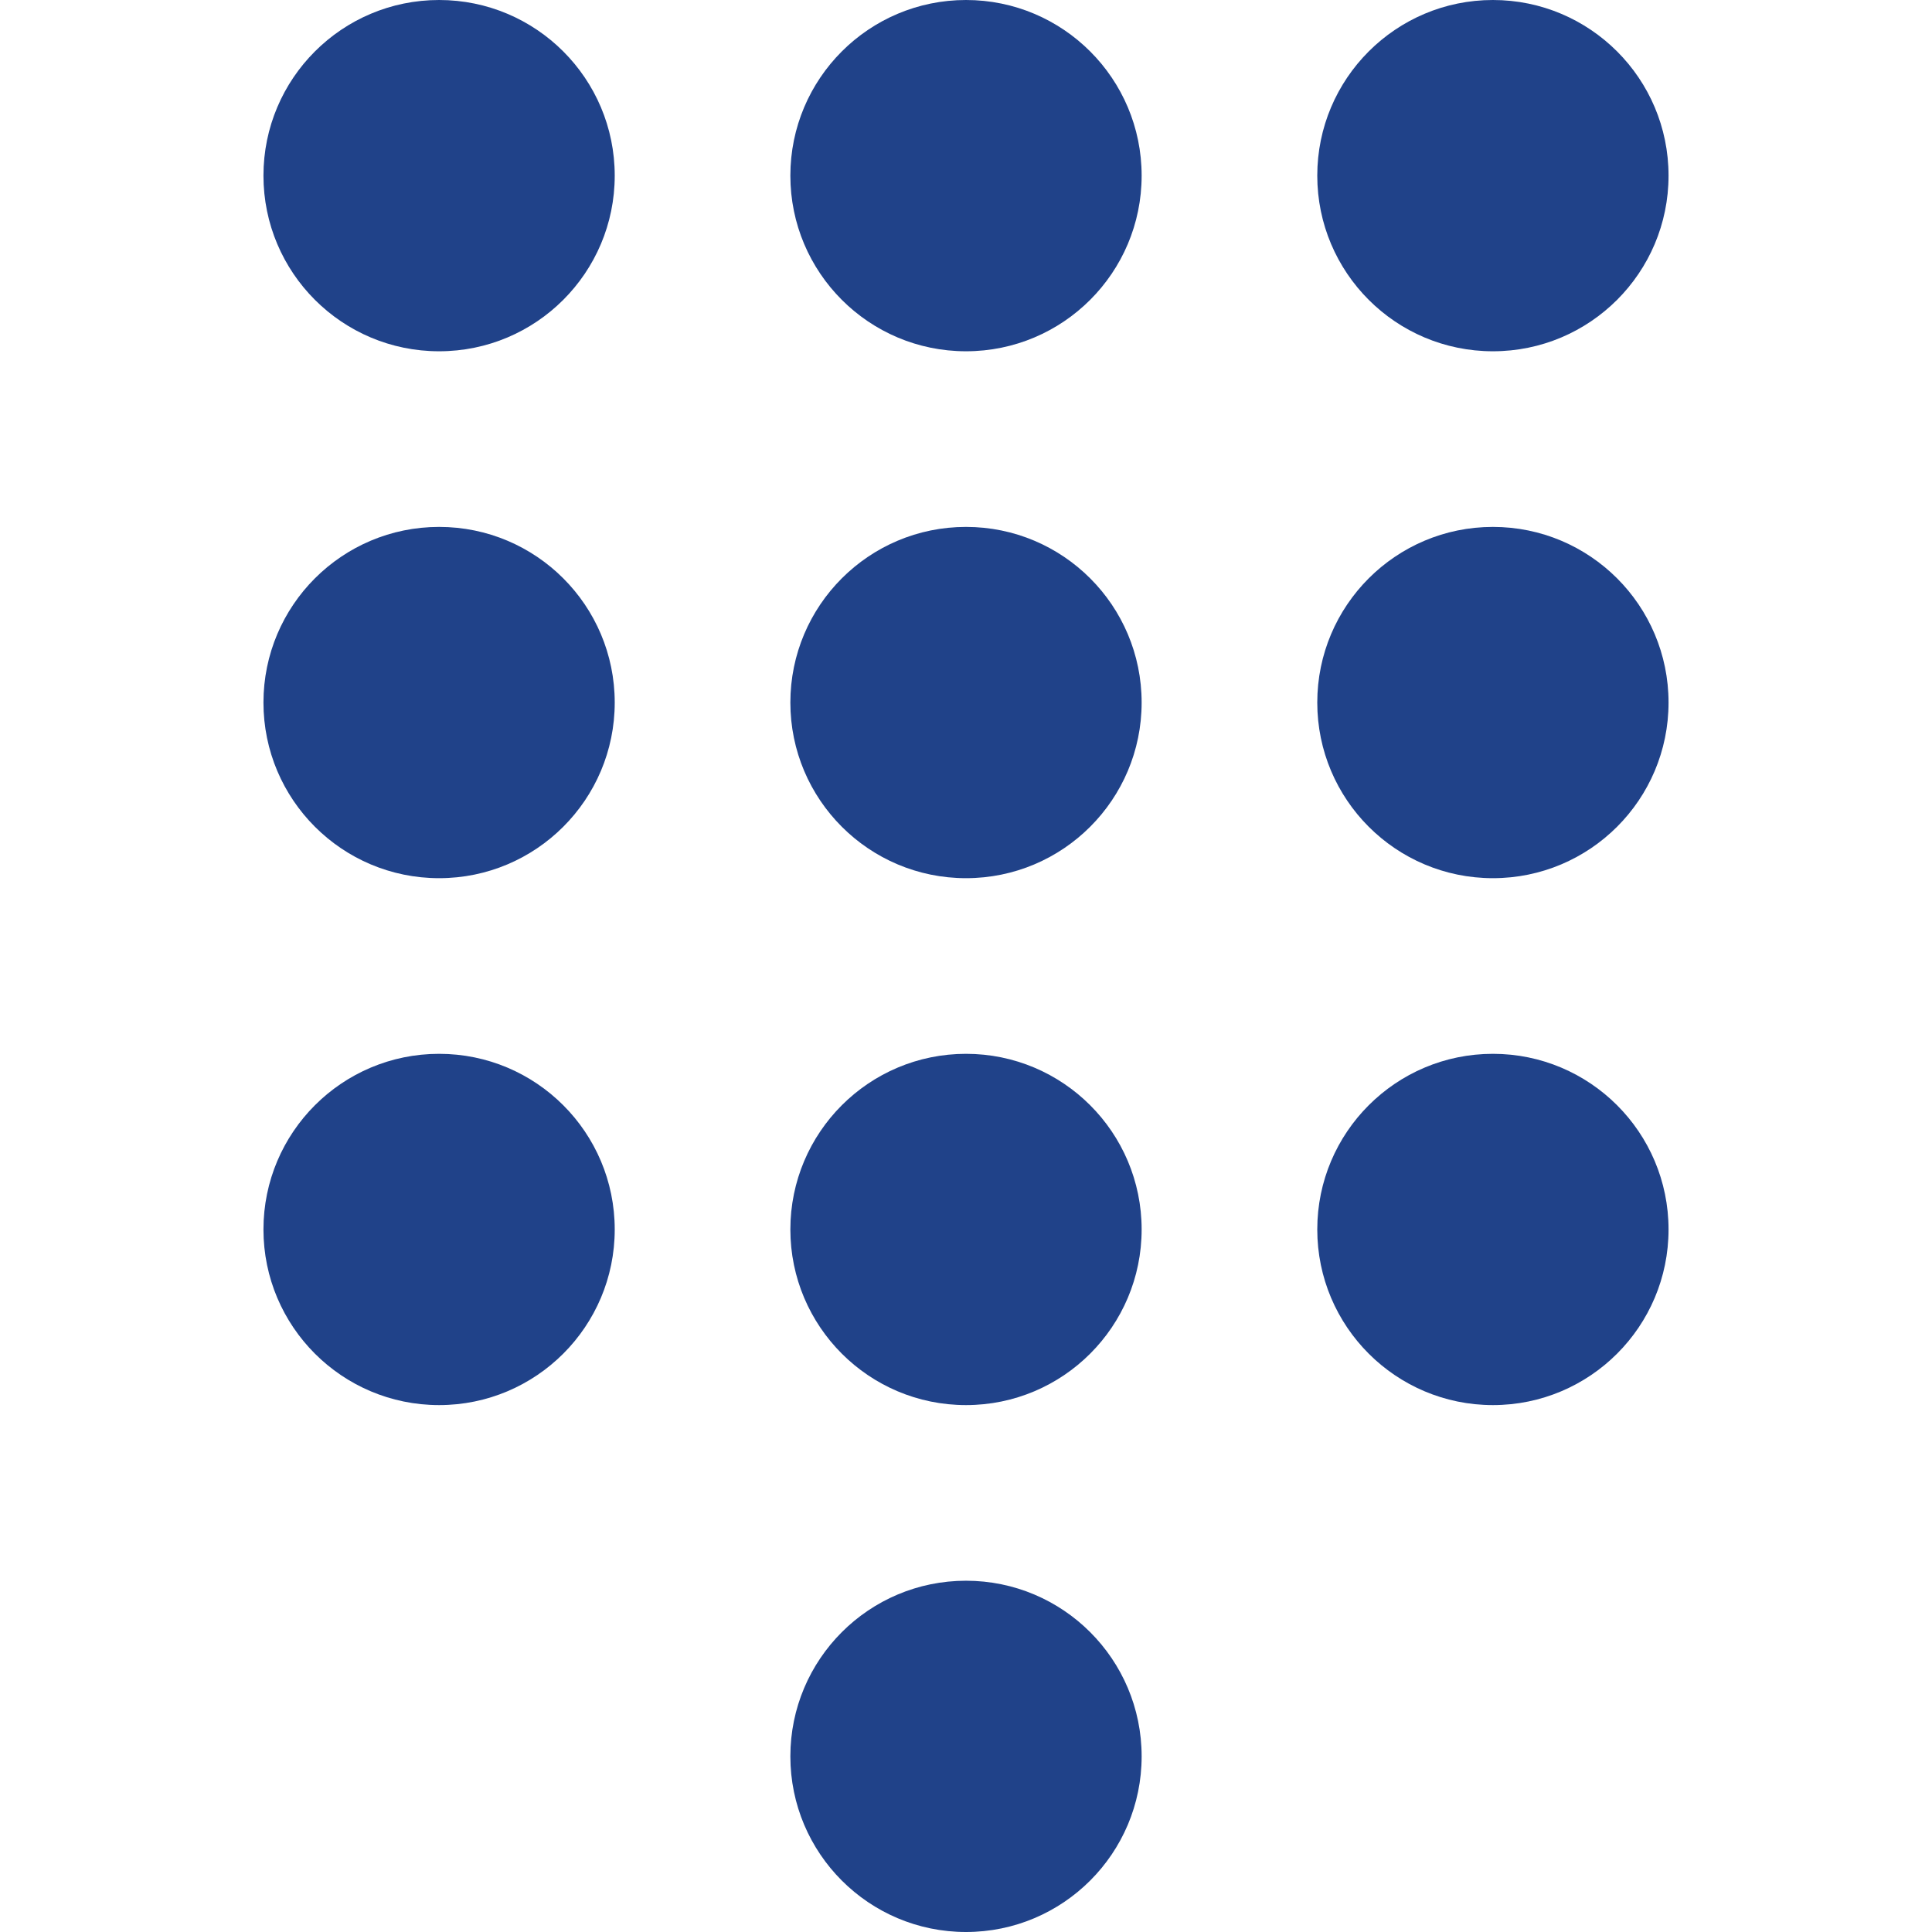 <?xml version="1.0" encoding="UTF-8"?>
<svg xmlns="http://www.w3.org/2000/svg" xmlns:xlink="http://www.w3.org/1999/xlink" version="1.1" id="Шар_1" x="0px" y="0px" viewBox="0 0 22 22" style="enable-background:new 0 0 22 22;" xml:space="preserve">
<style type="text/css">
	.st0{fill:#204289;}
</style>
<circle class="st0" cx="5" cy="2" r="2"></circle>
<circle class="st0" cx="5" cy="8" r="2"></circle>
<circle class="st0" cx="5" cy="14" r="2"></circle>
<circle class="st0" cx="11" cy="2" r="2"></circle>
<circle class="st0" cx="11" cy="8" r="2"></circle>
<circle class="st0" cx="11" cy="14" r="2"></circle>
<circle class="st0" cx="11" cy="20" r="2"></circle>
<circle class="st0" cx="17" cy="2" r="2"></circle>
<circle class="st0" cx="17" cy="8" r="2"></circle>
<circle class="st0" cx="17" cy="14" r="2"></circle>
</svg>
